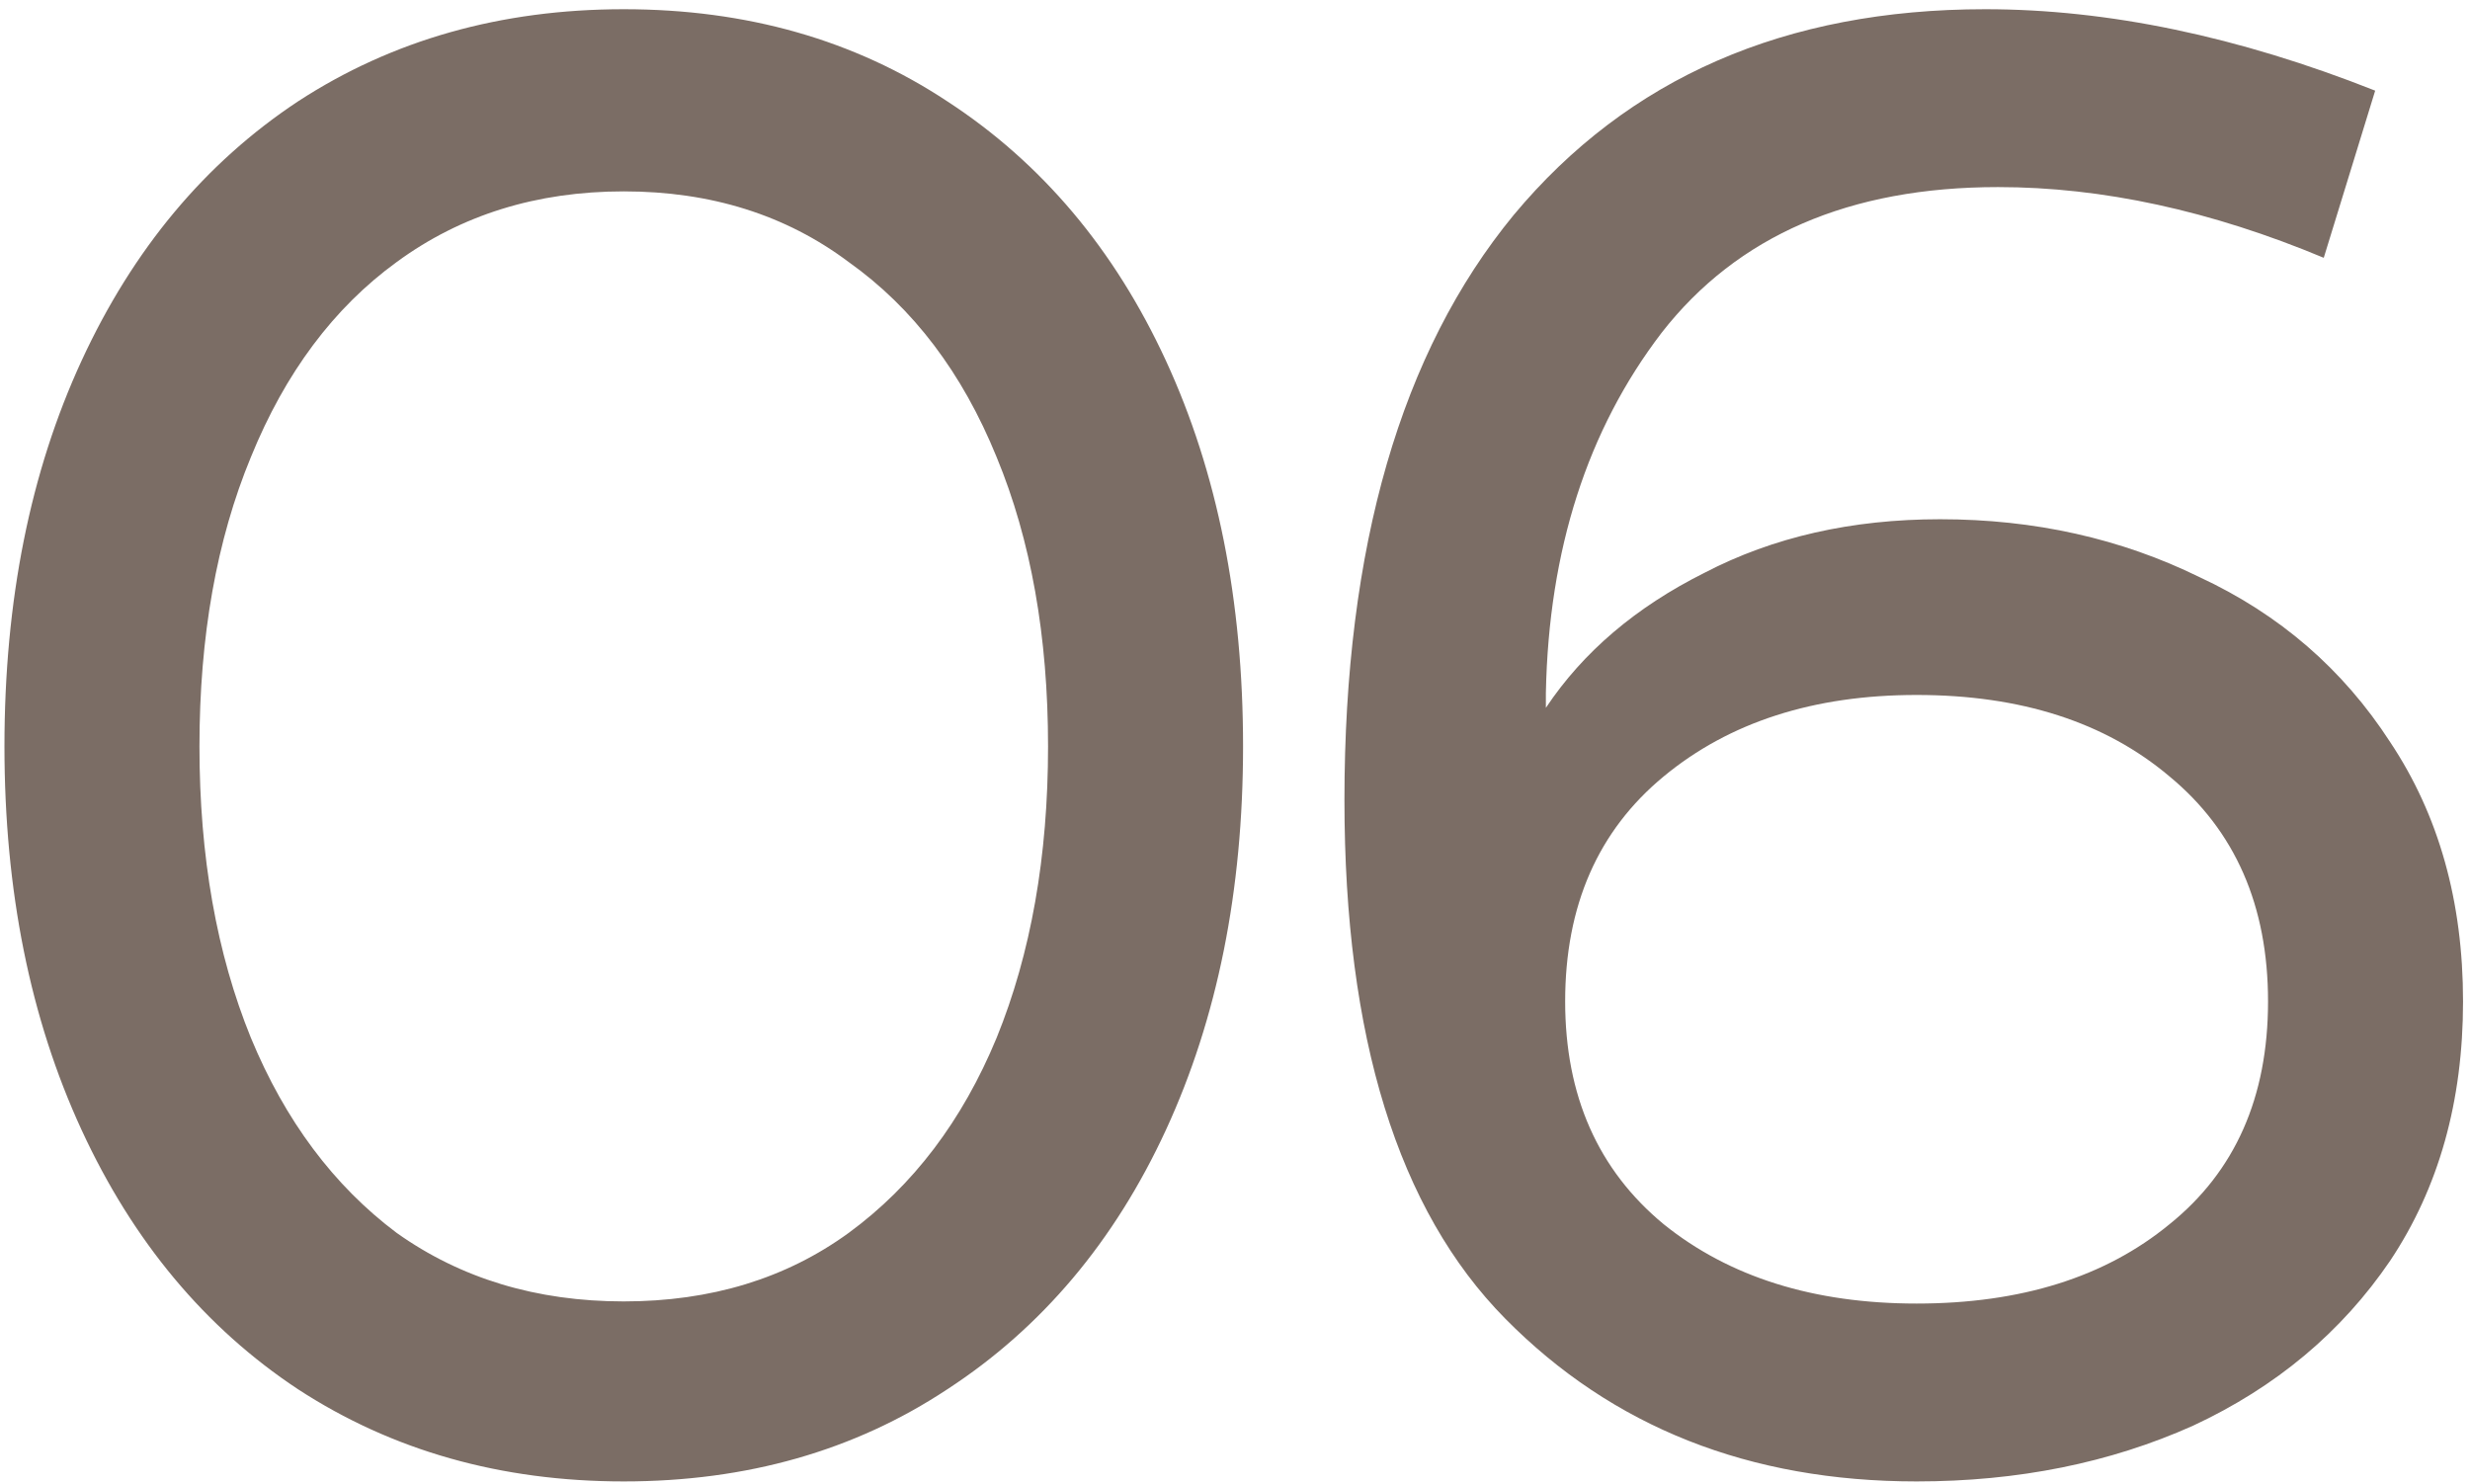 <?xml version="1.0" encoding="UTF-8"?> <svg xmlns="http://www.w3.org/2000/svg" width="243" height="146" viewBox="0 0 243 146" fill="none"><path d="M0.438 73.429C0.438 59.093 2.968 46.444 8.028 35.482C13.088 24.519 20.185 16.016 29.321 9.972C38.597 3.929 49.279 0.907 61.365 0.907C73.453 0.907 84.064 3.929 93.199 9.972C102.475 16.016 109.643 24.519 114.703 35.482C119.763 46.444 122.293 59.093 122.293 73.429C122.293 87.624 119.763 100.203 114.703 111.166C109.643 122.129 102.475 130.632 93.199 136.675C84.064 142.719 73.453 145.741 61.365 145.741C49.279 145.741 38.597 142.719 29.321 136.675C20.185 130.632 13.088 122.129 8.028 111.166C2.968 100.203 0.438 87.624 0.438 73.429ZM19.623 73.429C19.623 84.251 21.31 93.809 24.683 102.101C28.056 110.253 32.834 116.647 39.019 121.286C45.343 125.783 52.792 128.032 61.365 128.032C69.939 128.032 77.318 125.783 83.502 121.286C89.826 116.647 94.675 110.253 98.048 102.101C101.421 93.809 103.108 84.251 103.108 73.429C103.108 62.607 101.421 53.12 98.048 44.968C94.675 36.676 89.826 30.281 83.502 25.784C77.318 21.146 69.939 18.827 61.365 18.827C52.792 18.827 45.343 21.146 39.019 25.784C32.834 30.281 28.056 36.676 24.683 44.968C21.31 53.12 19.623 62.607 19.623 73.429ZM215.752 140.259C207.6 143.914 198.535 145.741 188.556 145.741C172.112 145.741 158.62 140.4 148.079 129.718C137.537 119.037 132.267 102.031 132.267 78.7C132.267 53.823 137.819 34.638 148.922 21.146C160.166 7.653 175.626 0.907 195.302 0.907C207.389 0.907 220.179 3.577 233.672 8.918L228.612 25.362C217.509 20.724 206.827 18.405 196.567 18.405C181.95 18.405 170.917 23.184 163.468 32.741C156.16 42.298 152.365 54.104 152.084 68.159V69.635C155.738 64.153 160.939 59.726 167.685 56.353C174.431 52.839 182.161 51.082 190.875 51.082C200.151 51.082 208.654 52.98 216.384 56.775C224.255 60.429 230.509 65.84 235.147 73.008C239.926 80.175 242.315 88.679 242.315 98.517C242.315 108.355 239.926 116.858 235.147 124.026C230.369 131.054 223.904 136.465 215.752 140.259ZM163.679 76.381C157.214 81.722 153.981 89.1 153.981 98.517C153.981 107.793 157.214 115.101 163.679 120.442C170.144 125.642 178.437 128.243 188.556 128.243C198.816 128.243 207.108 125.642 213.433 120.442C219.898 115.242 223.131 107.934 223.131 98.517C223.131 89.1 219.898 81.722 213.433 76.381C207.108 71.04 198.816 68.37 188.556 68.37C178.437 68.37 170.144 71.04 163.679 76.381Z" fill="#7B6D65"></path></svg> 